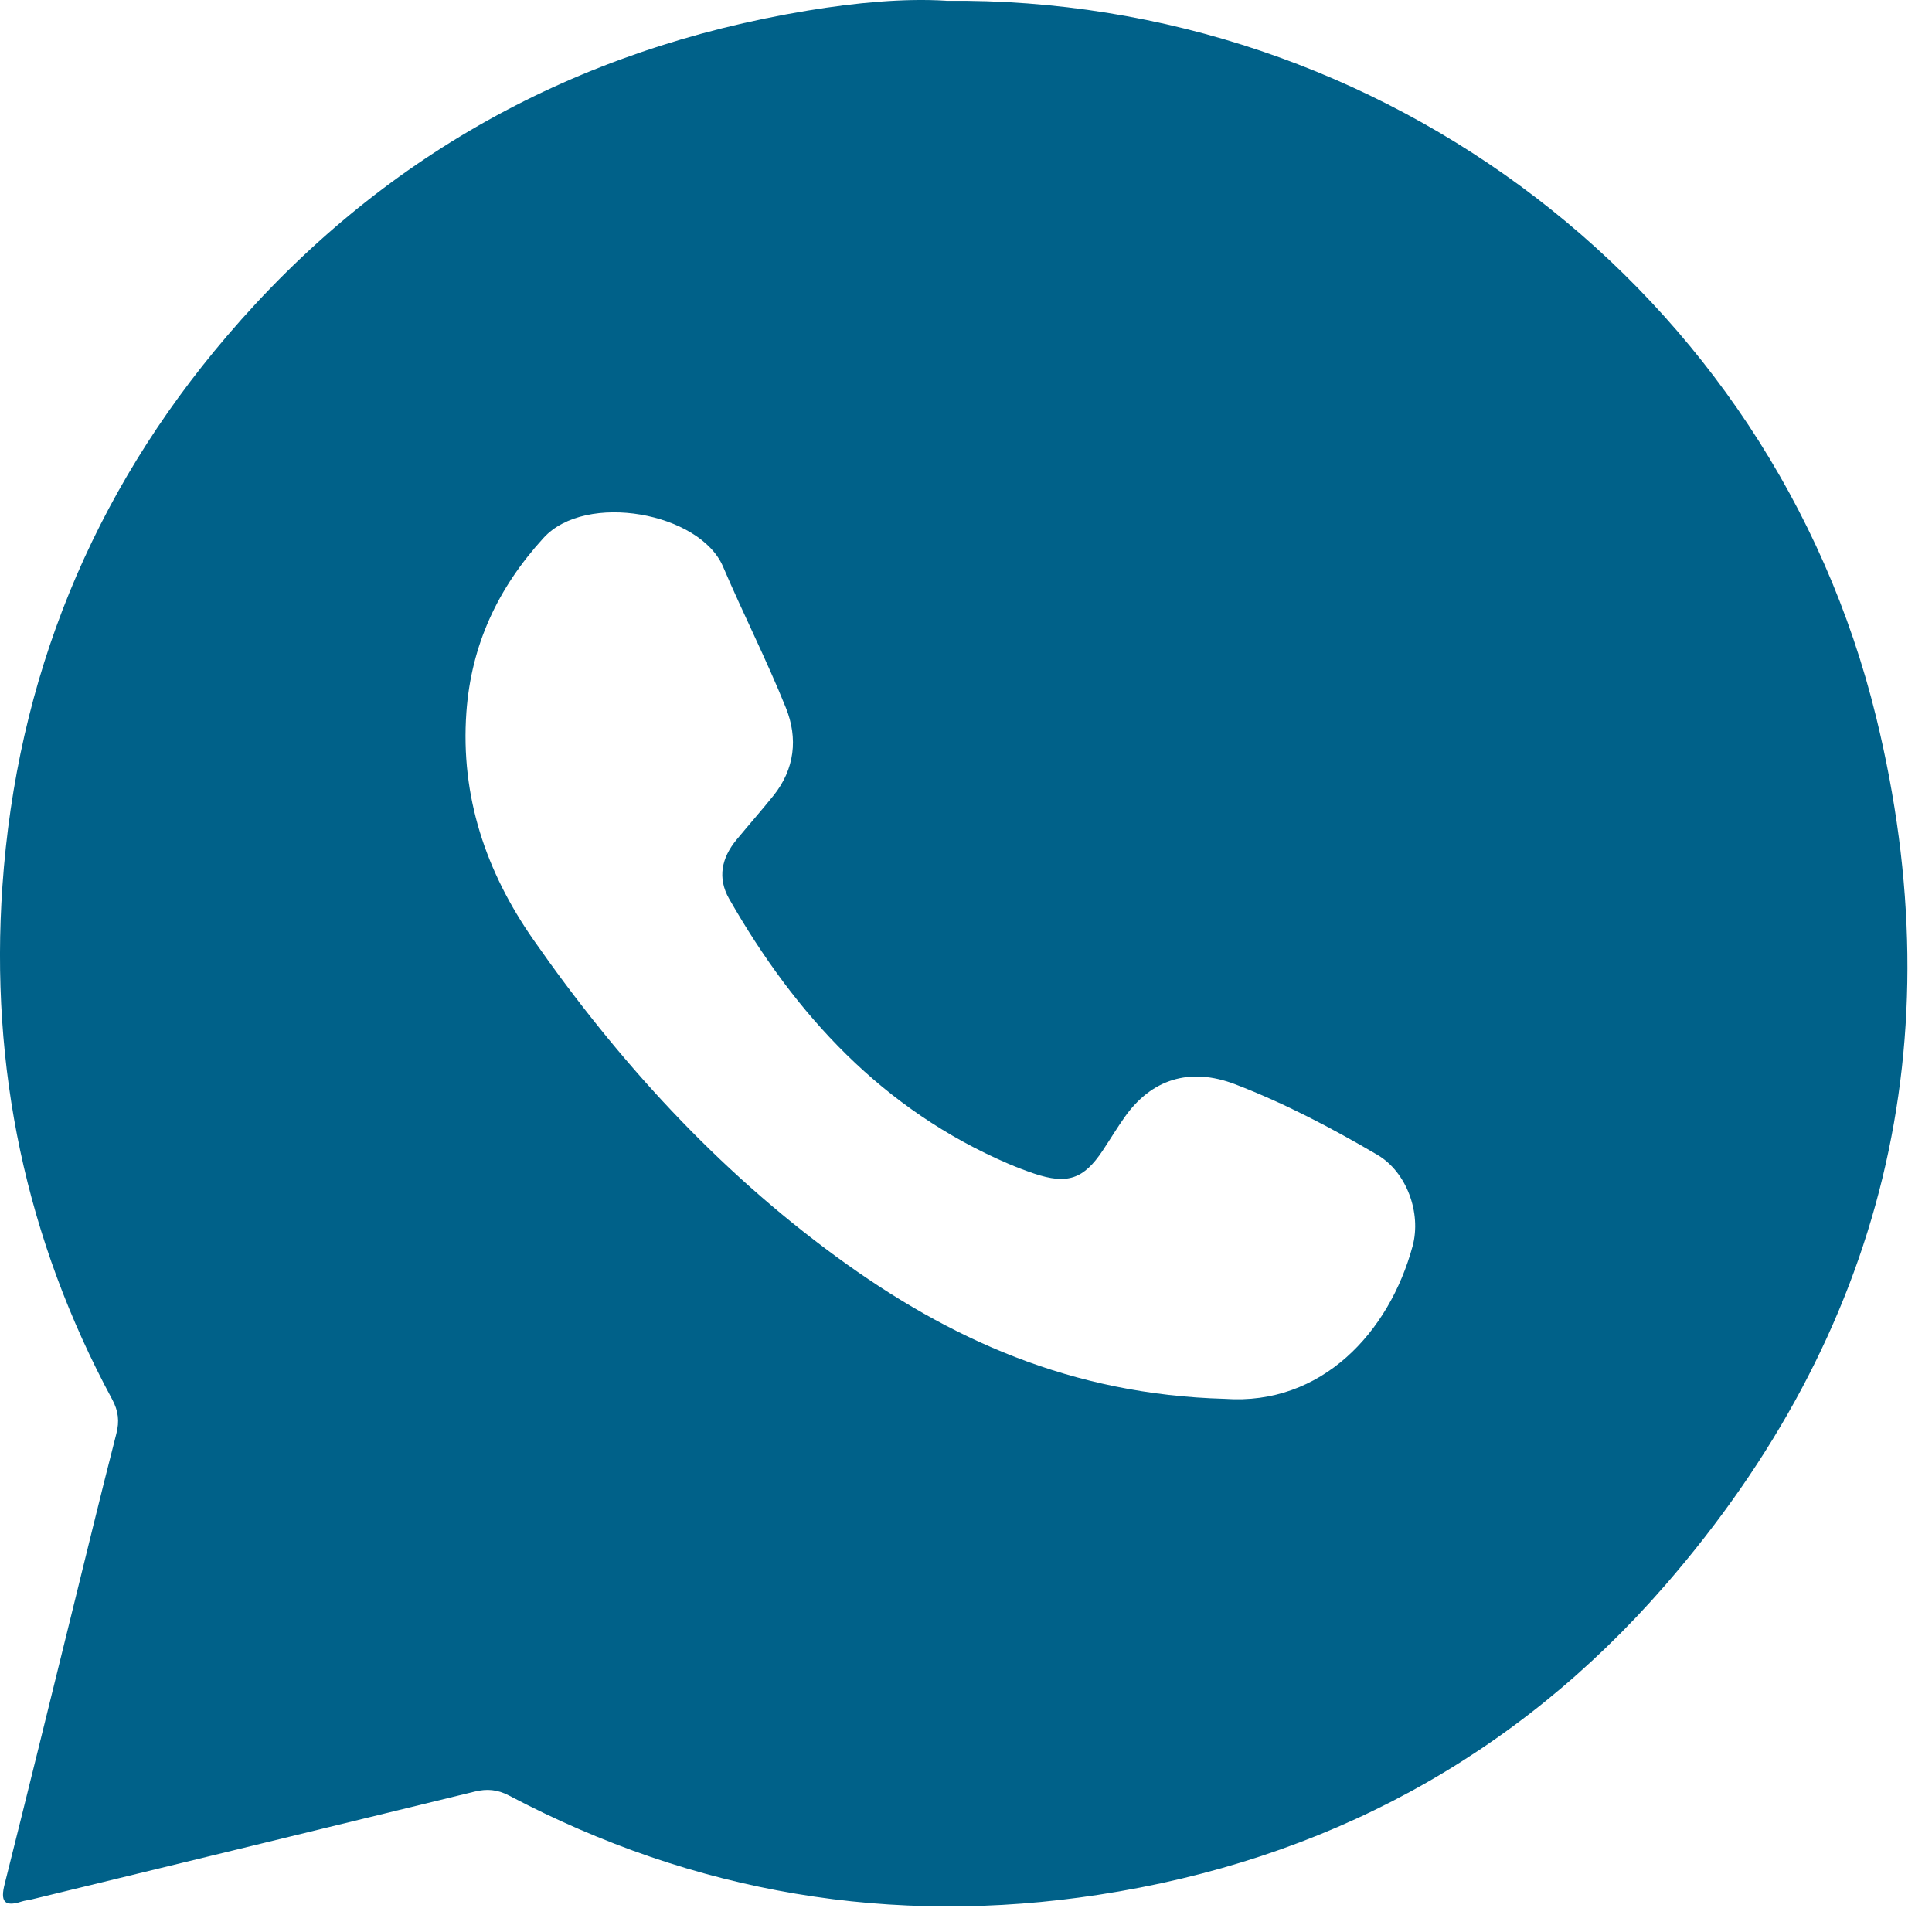 <?xml version="1.0" encoding="UTF-8"?> <svg xmlns="http://www.w3.org/2000/svg" width="56" height="56" viewBox="0 0 56 56" fill="none"><path d="M27.429 0.024C40.07 -0.109 51.368 8.438 54.383 20.793C56.672 30.165 54.615 38.639 48.267 45.947C43.923 50.948 38.374 53.921 31.838 54.922C25.851 55.839 20.129 54.881 14.752 52.044C14.415 51.867 14.111 51.844 13.756 51.931C9.482 52.976 5.204 54.013 0.928 55.053C0.828 55.078 0.724 55.086 0.628 55.117C0.113 55.286 0.01 55.102 0.135 54.611C0.785 52.031 1.416 49.446 2.054 46.863C2.491 45.094 2.918 43.323 3.372 41.558C3.466 41.195 3.431 40.897 3.254 40.567C0.746 35.918 -0.293 30.932 0.07 25.686C0.486 19.68 2.655 14.334 6.572 9.748C11.017 4.541 16.667 1.421 23.416 0.306C24.809 0.076 26.219 -0.055 27.429 0.022V0.024ZM35.499 40.546C38.308 40.748 40.27 38.618 40.946 36.117C41.203 35.162 40.776 33.974 39.925 33.474C38.602 32.697 37.236 31.979 35.802 31.428C34.472 30.919 33.368 31.294 32.604 32.373C32.379 32.69 32.178 33.026 31.963 33.349C31.411 34.179 30.936 34.34 29.974 34.017C29.723 33.931 29.473 33.837 29.228 33.732C25.587 32.168 23.058 29.423 21.133 26.05C20.79 25.447 20.916 24.863 21.349 24.34C21.7 23.915 22.067 23.499 22.413 23.069C23.04 22.293 23.133 21.397 22.78 20.518C22.223 19.133 21.544 17.797 20.957 16.423C20.289 14.857 16.98 14.245 15.753 15.593C14.427 17.049 13.658 18.694 13.518 20.649C13.344 23.088 14.088 25.271 15.459 27.236C17.912 30.753 20.777 33.892 24.252 36.434C27.506 38.815 31.061 40.424 35.499 40.546Z" fill="#006189"></path></svg> 